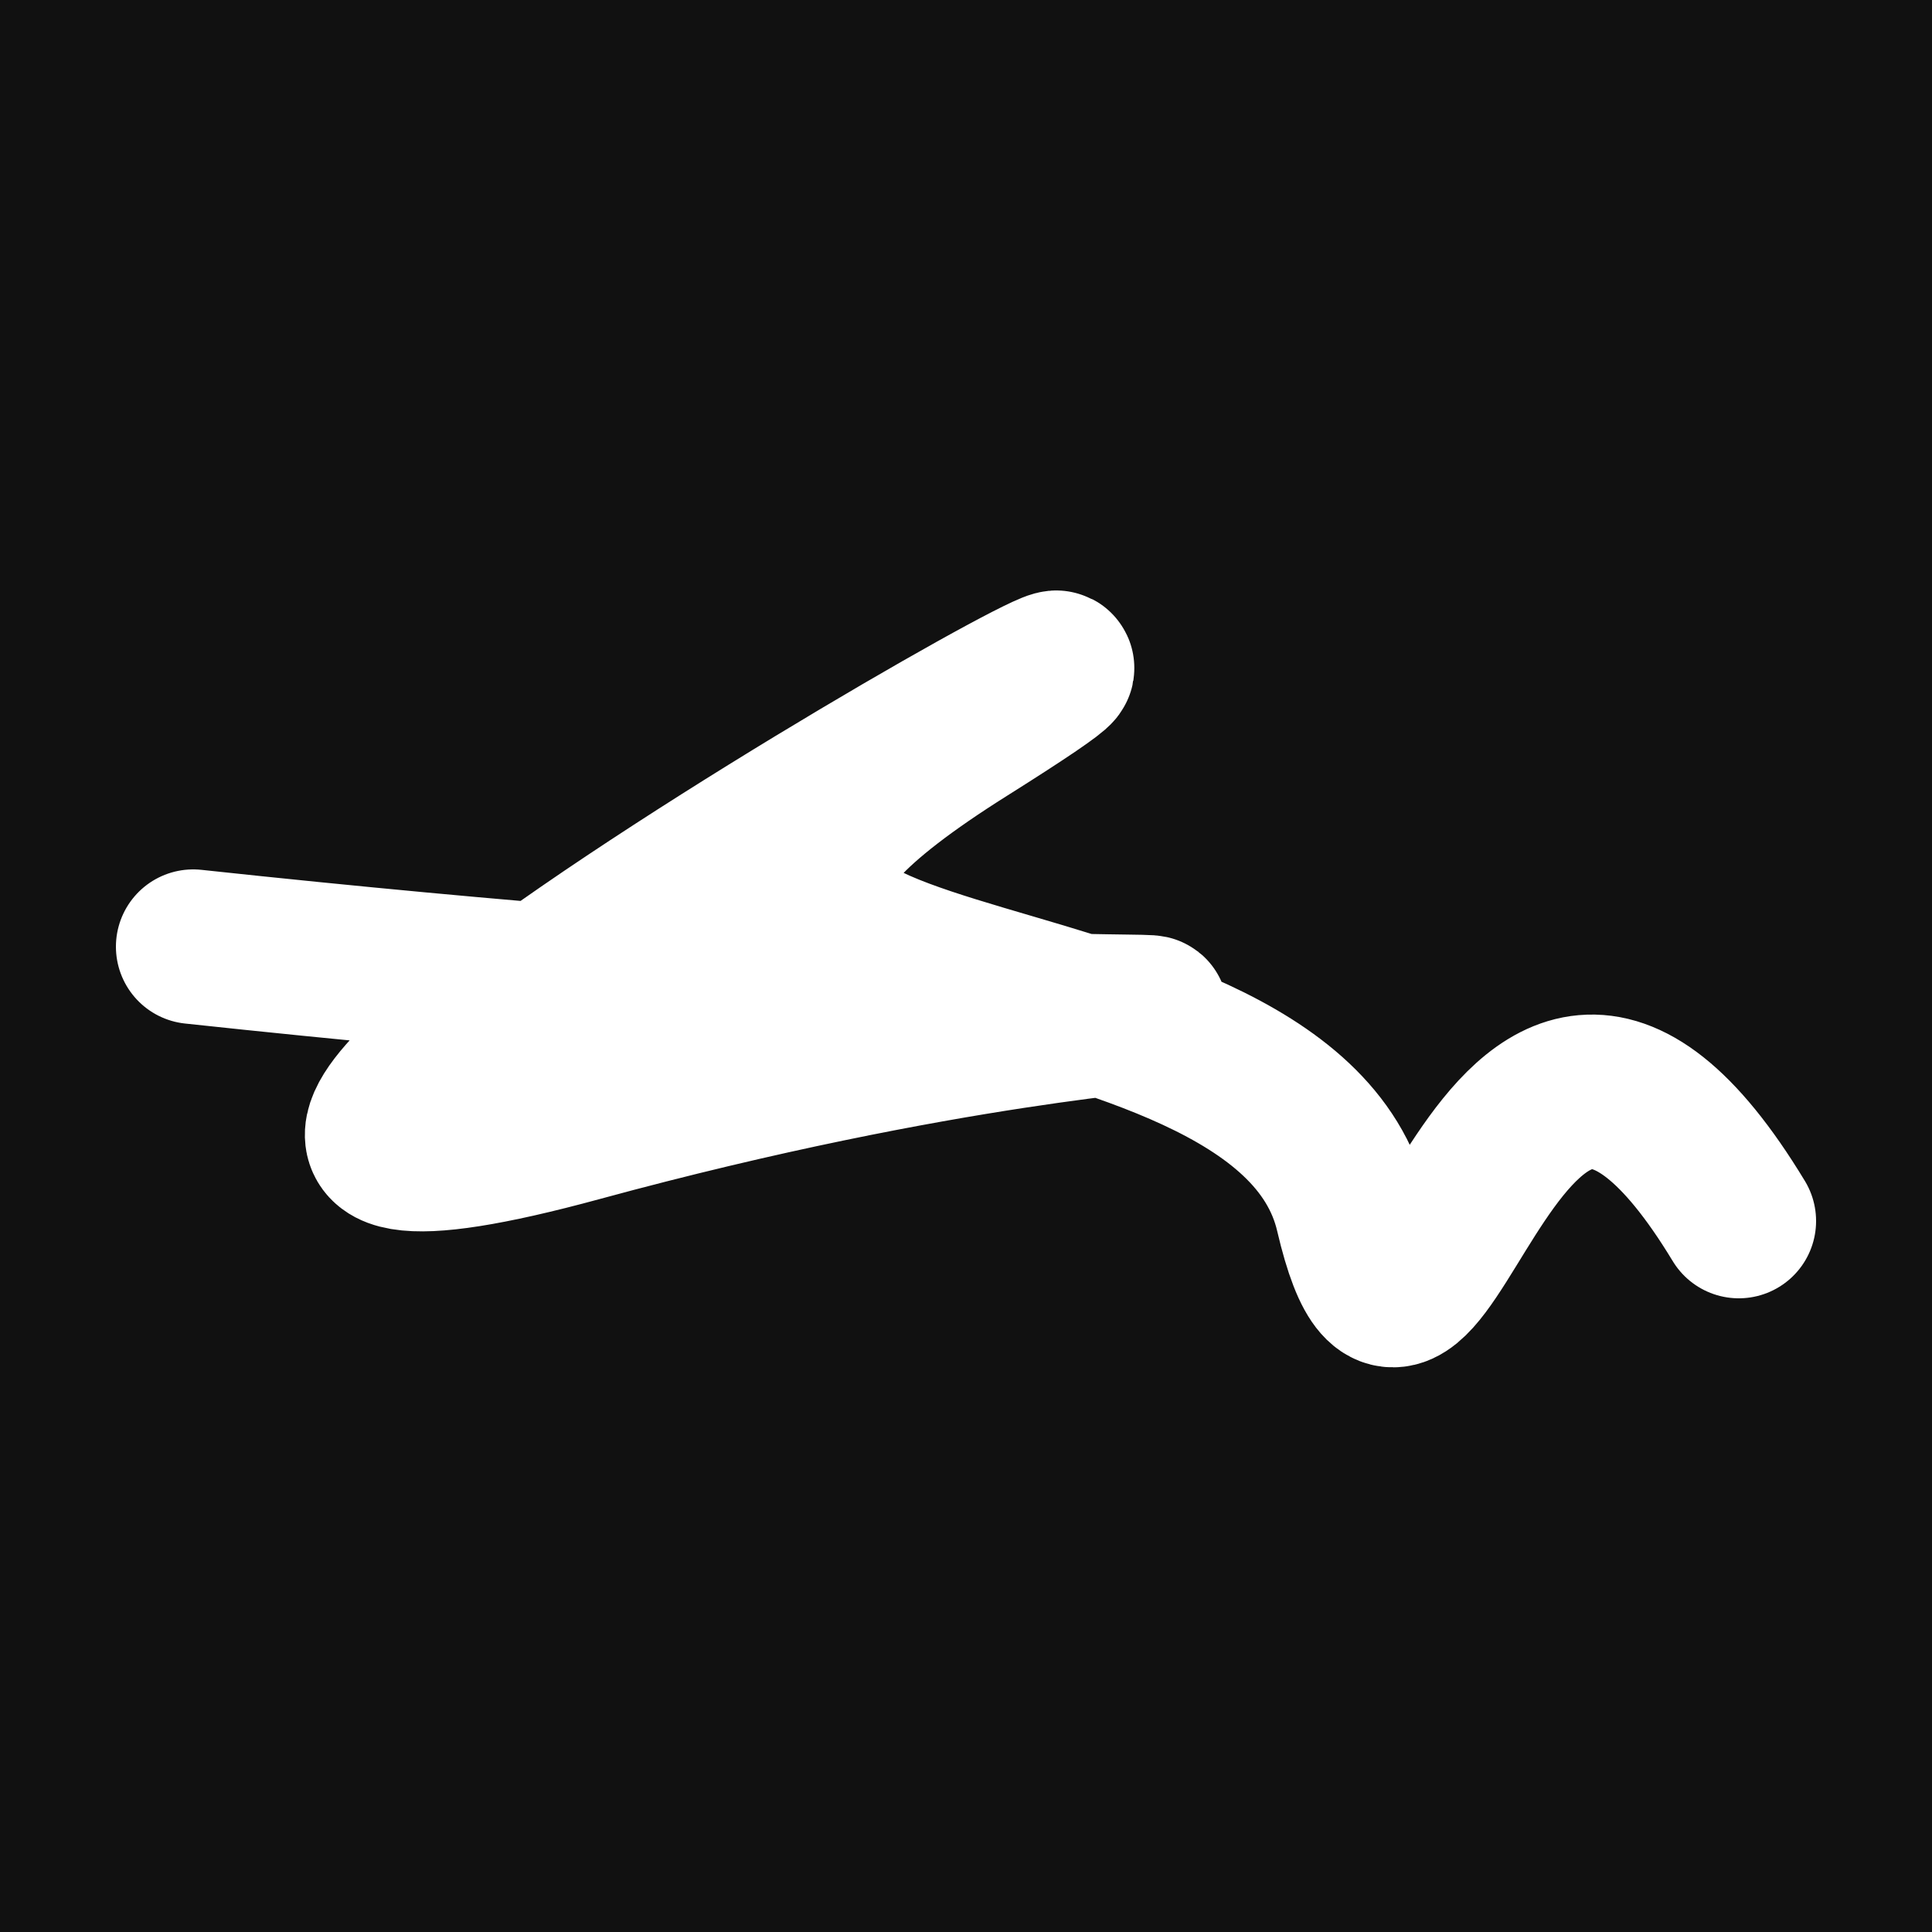 <svg xmlns="http://www.w3.org/2000/svg" version="1.2" viewBox="0 0 500 500"><rect x="0" y="0" width="500" height="500" fill="#111"><animate attributeName="fill" values="#000;#333;#000" dur="0.01s" repeatCount="indefinite"/></rect><path d="M 50,245 C 385,281 341,239 150,291 S 374,111 250,189 S 332,237 350,314 S 387,212 450,316" stroke="#fff" fill="none" stroke-width="40" stroke-linecap="round"><animate attributeName="stroke" values="#FFFFFF;#000000" dur="0.1s" repeatCount="indefinite" calcMode="discrete"/><animate attributeName="d" values="M 50,245 C 385,281 341,239 150,291 S 374,111 250,189 S 332,237 350,314 S 387,212 450,316;M 50,286 C 167,187 122,195 150,172 S 309,158 250,245 S 368,378 350,291 S 366,307 450,237;M 50,172 C 187,385 195,341 150,245 S 137,176 250,291 S 267,359 350,189 S 307,387 450,262;M 50,245 C 385,281 341,239 150,291 S 374,111 250,189 S 332,237 350,314 S 387,212 450,316;M 50,291 C 281,366 239,264 150,189 S 323,336 250,314 S 301,285 350,175 S 212,366 450,312;M 50,189 C 366,307 264,125 150,314 S 342,360 250,175 S 285,227 350,217 S 366,162 450,161;M 50,245 C 385,281 341,239 150,291 S 374,111 250,189 S 332,237 350,314 S 387,212 450,316" dur="0.95s" repeatCount="indefinite"/><animate attributeName="stroke-width" values="10;50;10" dur="0.7s" repeatCount="indefinite"/></path></svg>